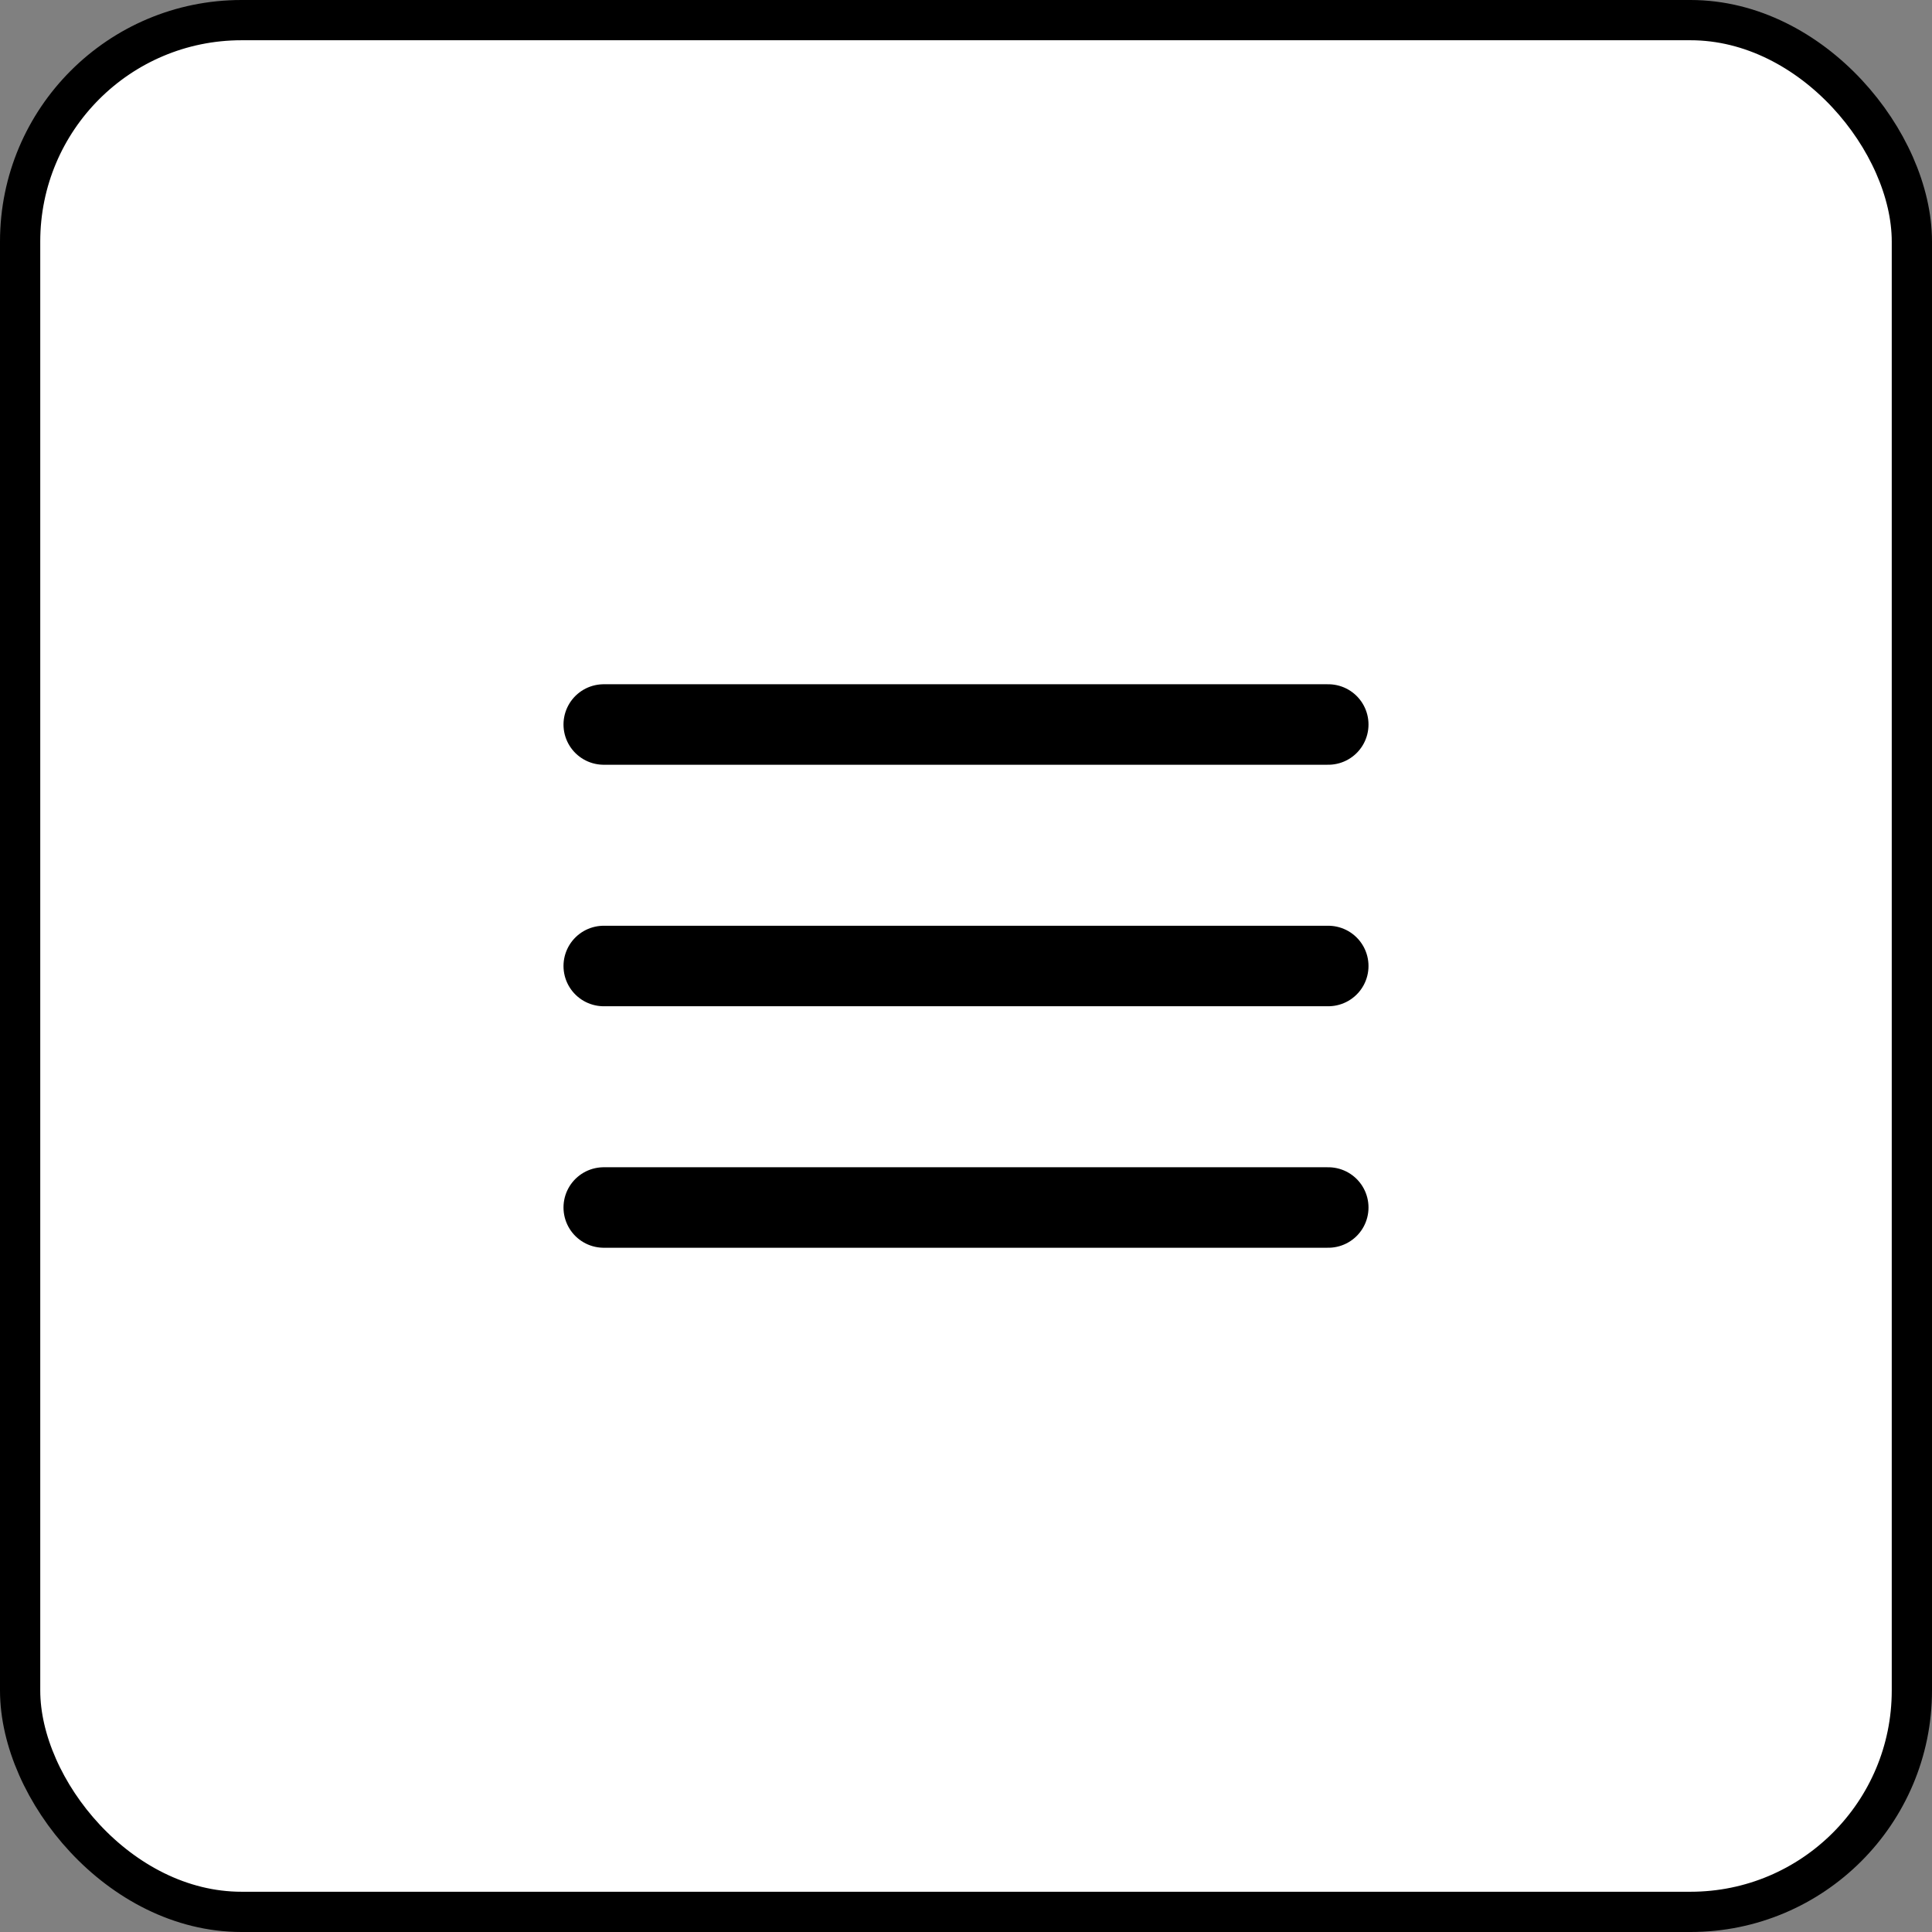 <svg width="48" height="48" viewBox="0 0 48 48" fill="none" xmlns="http://www.w3.org/2000/svg">
<rect x="0" y="0" width="48" height="48" fill="#808080" stroke="none"/>
<rect x="0.5" y="0.5" width="47" height="47" rx="5.5" fill="white"/>
<path d="M15 24H33" stroke="black" stroke-width="2" stroke-linecap="round" stroke-linejoin="round"/>
<path d="M15 18H33" stroke="black" stroke-width="2" stroke-linecap="round" stroke-linejoin="round"/>
<path d="M15 30H33" stroke="black" stroke-width="2" stroke-linecap="round" stroke-linejoin="round"/>
<rect x="0.5" y="0.5" width="47" height="47" rx="5.5" stroke="black"/>
</svg>
